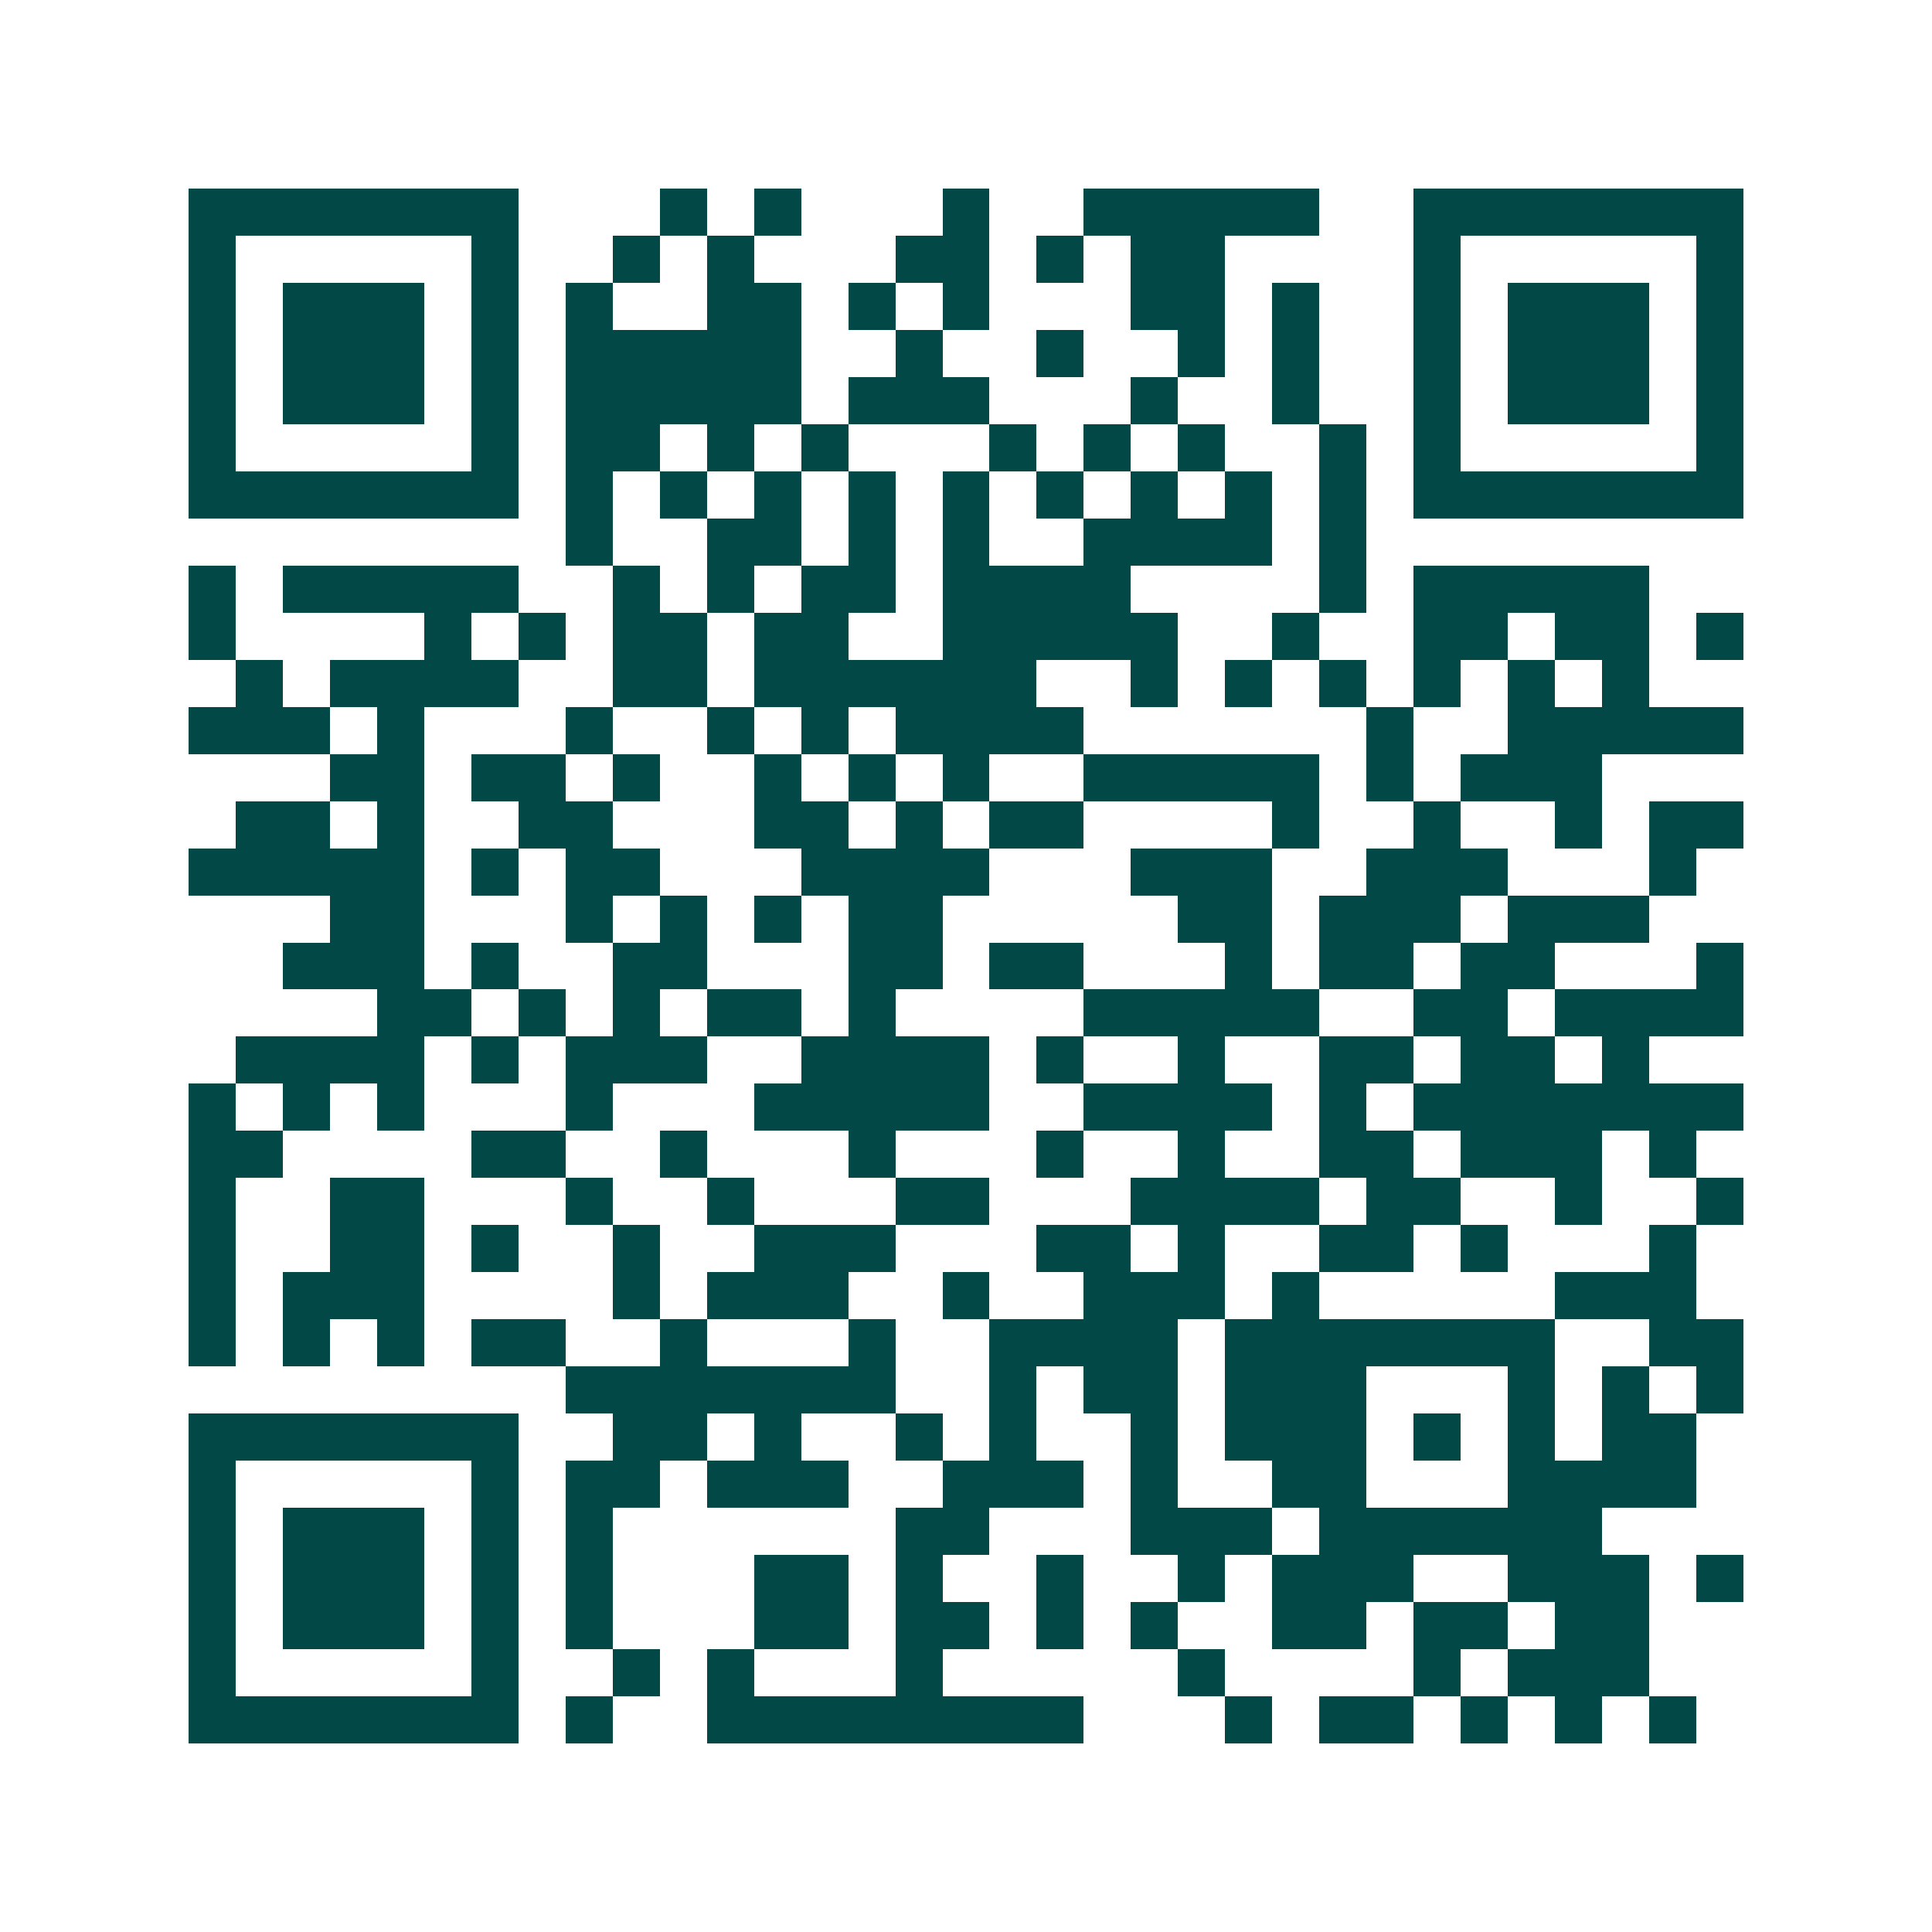 <svg xmlns="http://www.w3.org/2000/svg" width="200" height="200" viewBox="0 0 41 41" shape-rendering="crispEdges"><path fill="#ffffff" d="M0 0h41v41H0z"/><path stroke="#014847" d="M4 4.5h7m3 0h1m1 0h1m3 0h1m2 0h5m2 0h7M4 5.5h1m5 0h1m2 0h1m1 0h1m3 0h2m1 0h1m1 0h2m4 0h1m5 0h1M4 6.5h1m1 0h3m1 0h1m1 0h1m2 0h2m1 0h1m1 0h1m3 0h2m1 0h1m2 0h1m1 0h3m1 0h1M4 7.5h1m1 0h3m1 0h1m1 0h5m2 0h1m2 0h1m2 0h1m1 0h1m2 0h1m1 0h3m1 0h1M4 8.5h1m1 0h3m1 0h1m1 0h5m1 0h3m3 0h1m2 0h1m2 0h1m1 0h3m1 0h1M4 9.5h1m5 0h1m1 0h2m1 0h1m1 0h1m3 0h1m1 0h1m1 0h1m2 0h1m1 0h1m5 0h1M4 10.5h7m1 0h1m1 0h1m1 0h1m1 0h1m1 0h1m1 0h1m1 0h1m1 0h1m1 0h1m1 0h7M12 11.5h1m2 0h2m1 0h1m1 0h1m2 0h4m1 0h1M4 12.5h1m1 0h5m2 0h1m1 0h1m1 0h2m1 0h4m4 0h1m1 0h5M4 13.5h1m4 0h1m1 0h1m1 0h2m1 0h2m2 0h5m2 0h1m2 0h2m1 0h2m1 0h1M5 14.5h1m1 0h4m2 0h2m1 0h6m2 0h1m1 0h1m1 0h1m1 0h1m1 0h1m1 0h1M4 15.5h3m1 0h1m3 0h1m2 0h1m1 0h1m1 0h4m6 0h1m2 0h5M7 16.5h2m1 0h2m1 0h1m2 0h1m1 0h1m1 0h1m2 0h5m1 0h1m1 0h3M5 17.5h2m1 0h1m2 0h2m3 0h2m1 0h1m1 0h2m4 0h1m2 0h1m2 0h1m1 0h2M4 18.5h5m1 0h1m1 0h2m3 0h4m3 0h3m2 0h3m3 0h1M7 19.5h2m3 0h1m1 0h1m1 0h1m1 0h2m5 0h2m1 0h3m1 0h3M6 20.5h3m1 0h1m2 0h2m3 0h2m1 0h2m3 0h1m1 0h2m1 0h2m3 0h1M8 21.5h2m1 0h1m1 0h1m1 0h2m1 0h1m4 0h5m2 0h2m1 0h4M5 22.5h4m1 0h1m1 0h3m2 0h4m1 0h1m2 0h1m2 0h2m1 0h2m1 0h1M4 23.5h1m1 0h1m1 0h1m3 0h1m3 0h5m2 0h4m1 0h1m1 0h7M4 24.5h2m4 0h2m2 0h1m3 0h1m3 0h1m2 0h1m2 0h2m1 0h3m1 0h1M4 25.5h1m2 0h2m3 0h1m2 0h1m3 0h2m3 0h4m1 0h2m2 0h1m2 0h1M4 26.5h1m2 0h2m1 0h1m2 0h1m2 0h3m3 0h2m1 0h1m2 0h2m1 0h1m3 0h1M4 27.5h1m1 0h3m4 0h1m1 0h3m2 0h1m2 0h3m1 0h1m5 0h3M4 28.5h1m1 0h1m1 0h1m1 0h2m2 0h1m3 0h1m2 0h4m1 0h7m2 0h2M12 29.5h7m2 0h1m1 0h2m1 0h3m3 0h1m1 0h1m1 0h1M4 30.5h7m2 0h2m1 0h1m2 0h1m1 0h1m2 0h1m1 0h3m1 0h1m1 0h1m1 0h2M4 31.5h1m5 0h1m1 0h2m1 0h3m2 0h3m1 0h1m2 0h2m3 0h4M4 32.5h1m1 0h3m1 0h1m1 0h1m6 0h2m3 0h3m1 0h6M4 33.5h1m1 0h3m1 0h1m1 0h1m3 0h2m1 0h1m2 0h1m2 0h1m1 0h3m2 0h3m1 0h1M4 34.5h1m1 0h3m1 0h1m1 0h1m3 0h2m1 0h2m1 0h1m1 0h1m2 0h2m1 0h2m1 0h2M4 35.5h1m5 0h1m2 0h1m1 0h1m3 0h1m5 0h1m4 0h1m1 0h3M4 36.5h7m1 0h1m2 0h8m3 0h1m1 0h2m1 0h1m1 0h1m1 0h1"/></svg>

